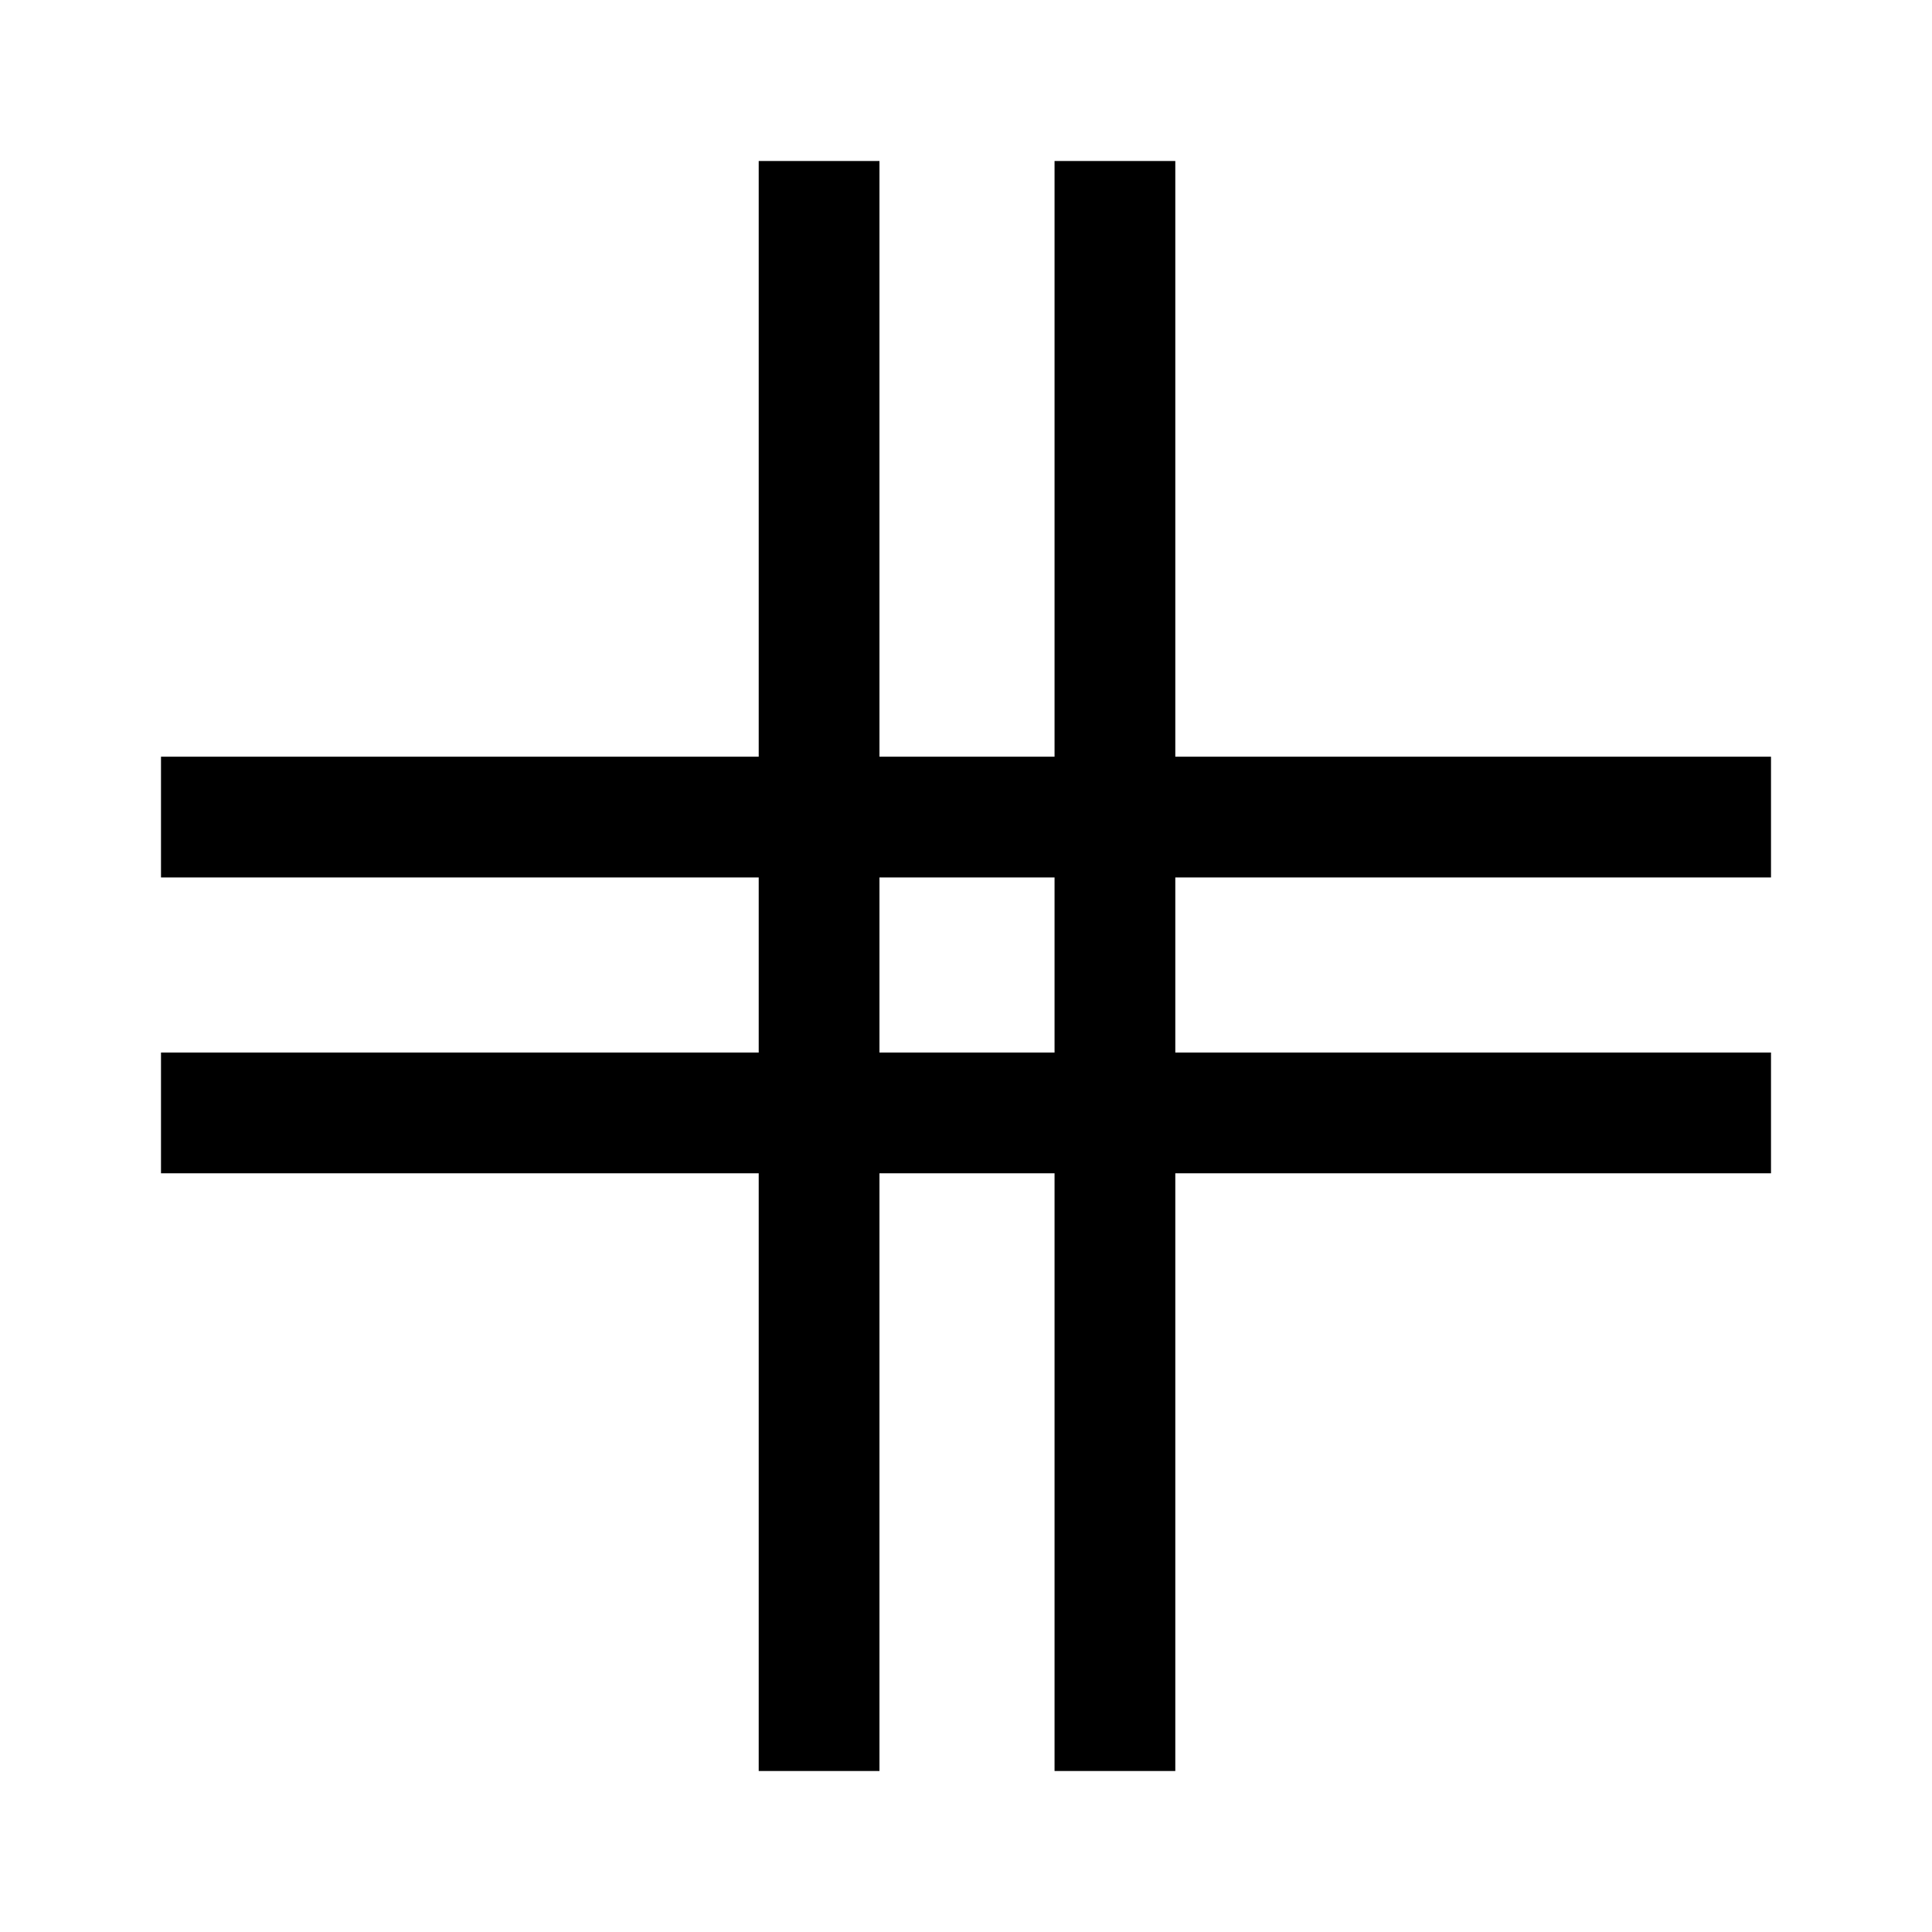 <svg xmlns="http://www.w3.org/2000/svg" width="48" height="48" viewBox="0 -960 960 960"><path d="M377-80v-297H80v-60h297v-87H80v-60h297v-296h60v296h87v-296h60v296h296v60H584v87h296v60H584v297h-60v-297h-87v297h-60Zm60-357h87v-87h-87v87Z"/></svg>